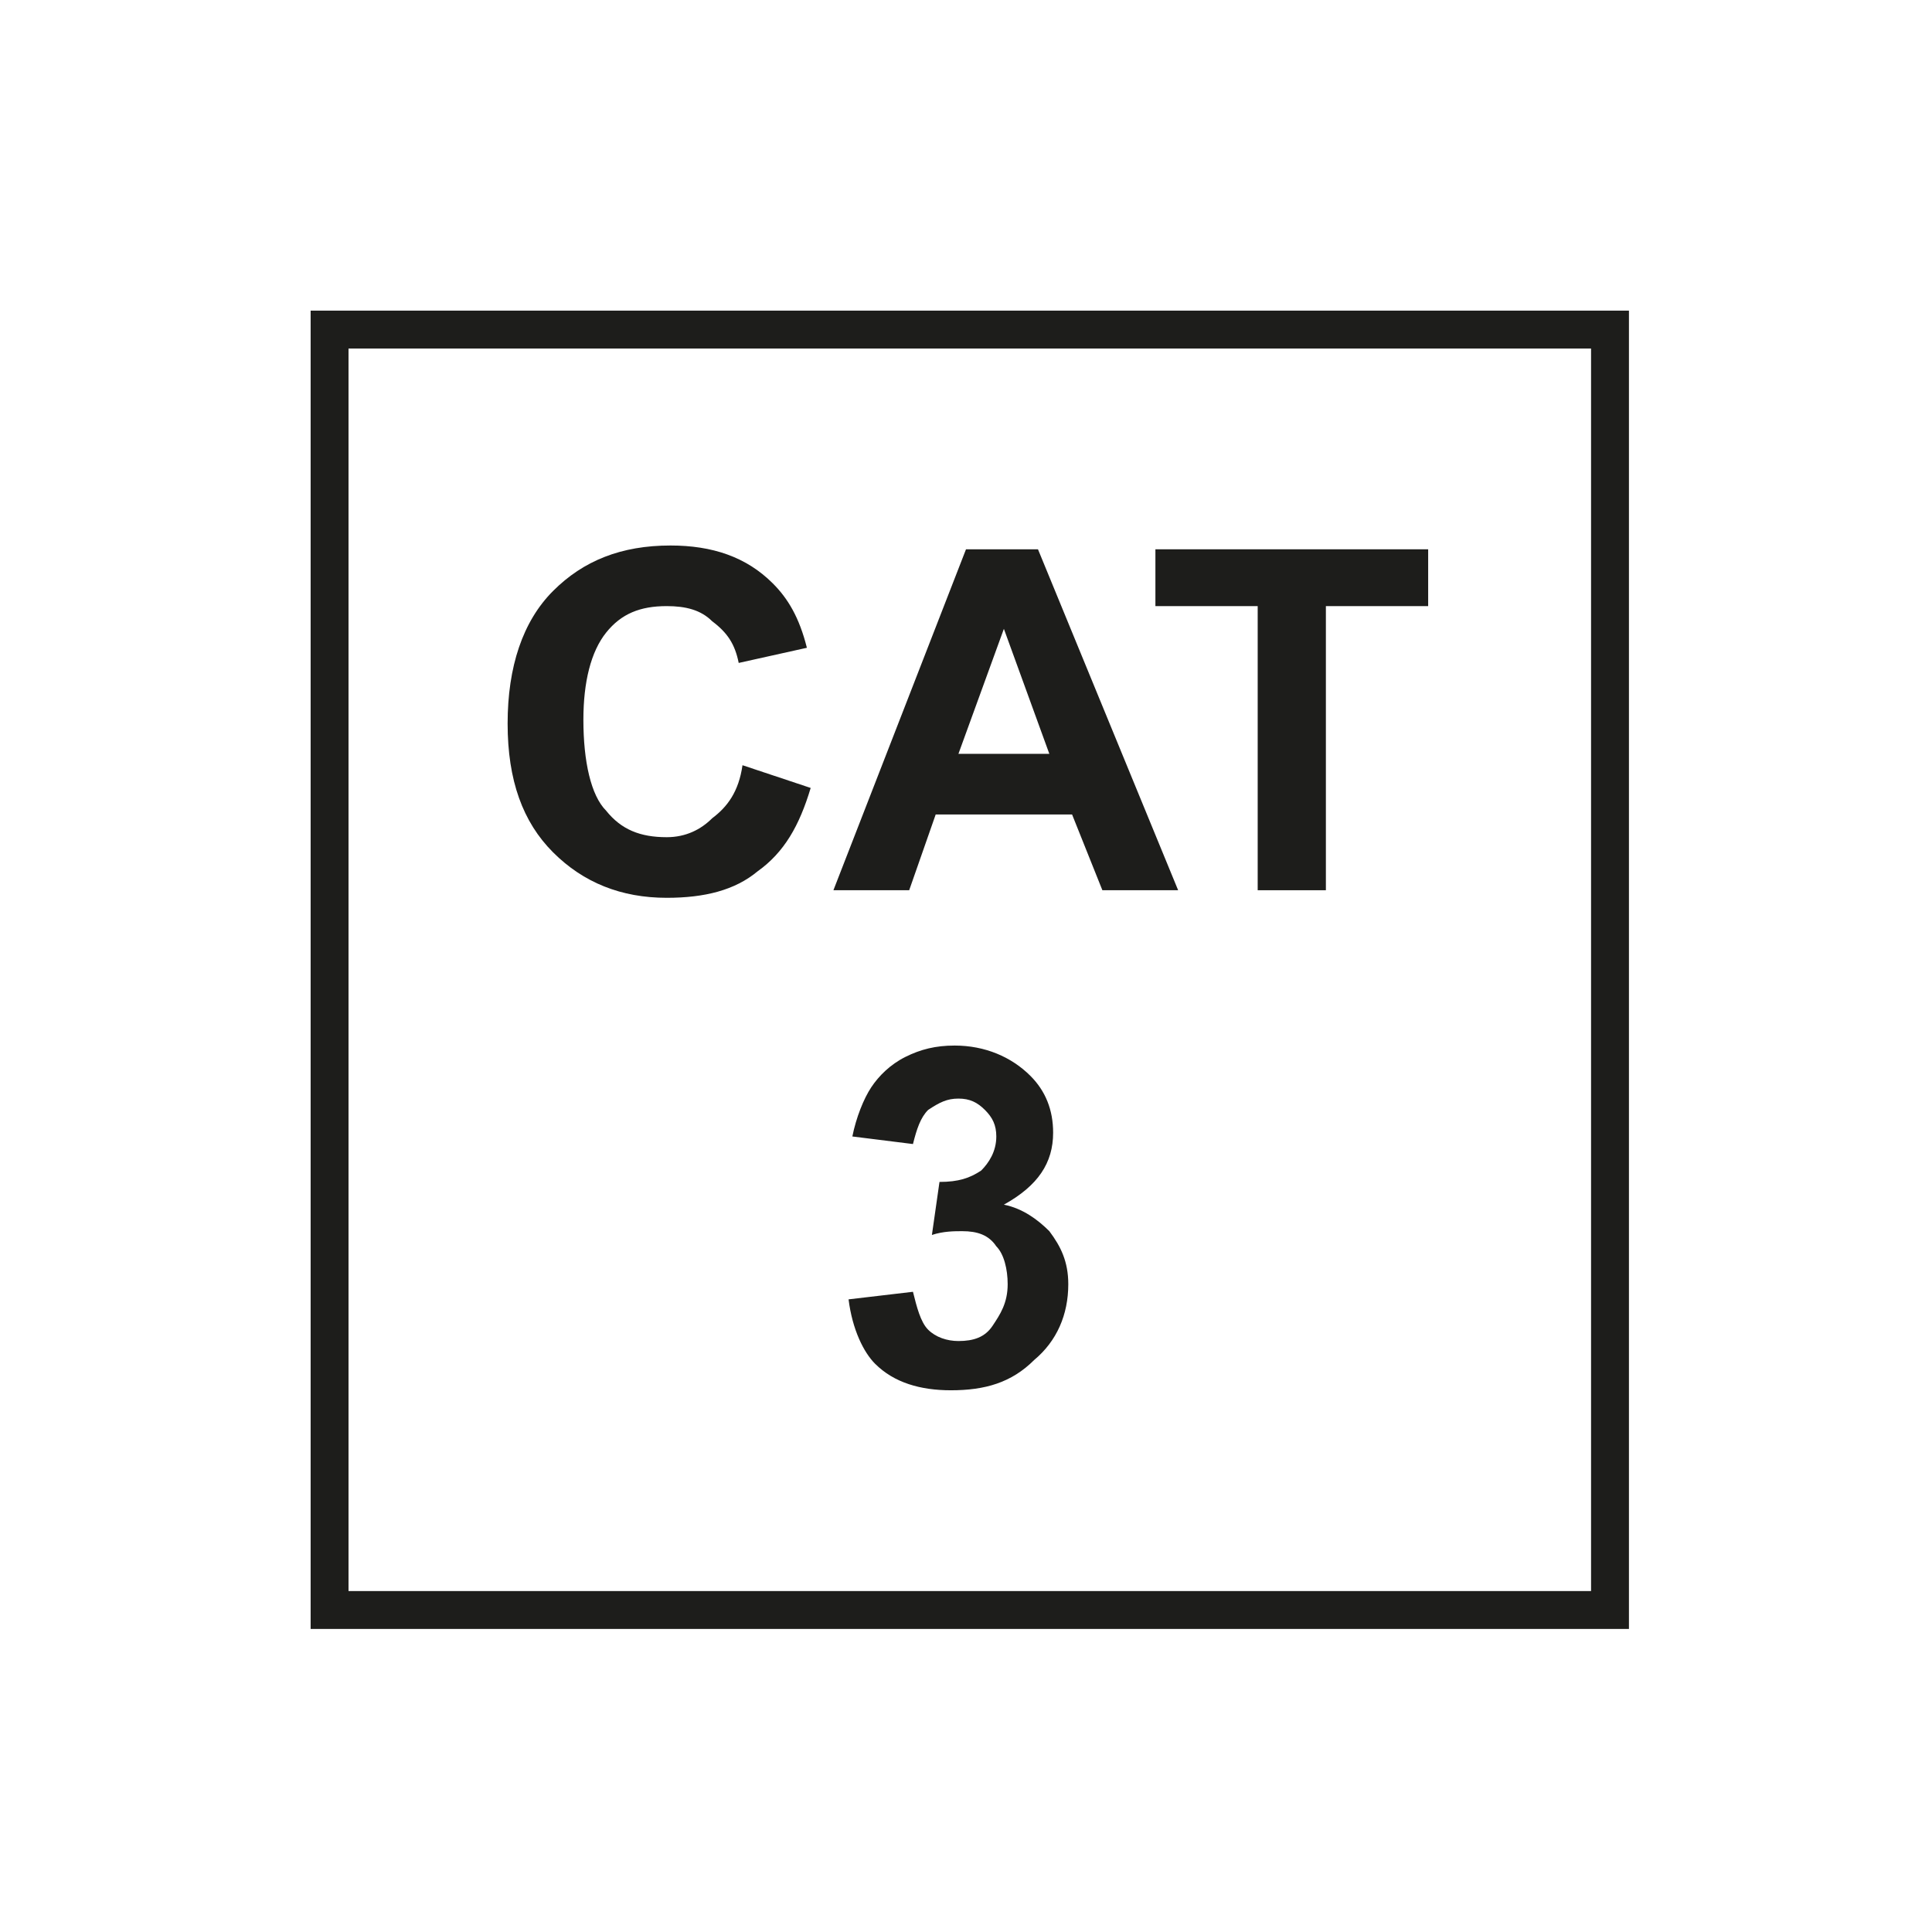 <?xml version="1.0" encoding="utf-8"?>
<!-- Generator: Adobe Illustrator 27.2.0, SVG Export Plug-In . SVG Version: 6.00 Build 0)  -->
<svg version="1.1" id="Ebene_1" xmlns="http://www.w3.org/2000/svg" xmlns:xlink="http://www.w3.org/1999/xlink" x="0px" y="0px"
	 width="51px" height="51px" viewBox="0 0 51 51" style="enable-background:new 0 0 51 51;" xml:space="preserve">
<style type="text/css">
	.st0{clip-path:url(#SVGID_00000161626336819747650110000000885879165455443348_);fill:#1D1D1B;}
	.st1{fill:#1D1D1B;}
	.st2{clip-path:url(#SVGID_00000038401865853133278760000010415447609747072140_);fill:#1D1D1B;}
	.st3{clip-path:url(#SVGID_00000060029675767810735530000006152422720110312074_);fill:none;stroke:#1D1D1B;stroke-miterlimit:10;}
</style>
<g>
	<defs>
		<rect id="SVGID_1_" x="7.9" y="7.9" width="35.4" height="35.4"/>
	</defs>
	<clipPath id="SVGID_00000119806764704454367080000011390778085339045801_">
		<use xlink:href="#SVGID_1_"  style="overflow:visible;"/>
	</clipPath>
	<path style="clip-path:url(#SVGID_00000119806764704454367080000011390778085339045801_);fill:#1D1D1B;" d="M19.6,20.2l1.8,0.6
		c-0.3,1-0.7,1.7-1.4,2.2c-0.6,0.5-1.4,0.7-2.4,0.7c-1.2,0-2.2-0.4-3-1.2s-1.2-1.9-1.2-3.4c0-1.5,0.4-2.7,1.2-3.5
		c0.8-0.8,1.8-1.2,3.1-1.2c1.1,0,2,0.3,2.7,1c0.4,0.4,0.7,0.9,0.9,1.7l-1.8,0.4c-0.1-0.5-0.3-0.8-0.7-1.1c-0.3-0.3-0.7-0.4-1.2-0.4
		c-0.7,0-1.2,0.2-1.6,0.7c-0.4,0.5-0.6,1.3-0.6,2.3c0,1.1,0.2,2,0.6,2.4c0.4,0.5,0.9,0.7,1.6,0.7c0.5,0,0.9-0.2,1.2-0.5
		C19.2,21.3,19.5,20.9,19.6,20.2"/>
</g>
<path class="st1" d="M27.7,19.9l-1.2-3.3l-1.2,3.3H27.7z M31.1,23.5h-2l-0.8-2h-3.6l-0.7,2H22l3.5-9h1.9L31.1,23.5z"/>
<polygon class="st1" points="33.2,23.5 33.2,16 30.5,16 30.5,14.5 37.7,14.5 37.7,16 35,16 35,23.5 "/>
<g>
	<defs>
		<rect id="SVGID_00000049215646135083635290000011414022445890834561_" x="7.9" y="7.9" width="35.4" height="35.4"/>
	</defs>
	<clipPath id="SVGID_00000015352198597388290260000016266043205489569455_">
		<use xlink:href="#SVGID_00000049215646135083635290000011414022445890834561_"  style="overflow:visible;"/>
	</clipPath>
	<path style="clip-path:url(#SVGID_00000015352198597388290260000016266043205489569455_);fill:#1D1D1B;" d="M22.4,34.3l1.7-0.2
		c0.1,0.4,0.2,0.8,0.4,1c0.2,0.2,0.5,0.3,0.8,0.3c0.4,0,0.7-0.1,0.9-0.4c0.2-0.3,0.4-0.6,0.4-1.1c0-0.4-0.1-0.8-0.3-1
		c-0.2-0.3-0.5-0.4-0.9-0.4c-0.2,0-0.5,0-0.8,0.1l0.2-1.4c0.5,0,0.8-0.1,1.1-0.3c0.2-0.2,0.4-0.5,0.4-0.9c0-0.3-0.1-0.5-0.3-0.7
		c-0.2-0.2-0.4-0.3-0.7-0.3c-0.3,0-0.5,0.1-0.8,0.3c-0.2,0.2-0.3,0.5-0.4,0.9L22.5,30c0.1-0.5,0.3-1,0.5-1.3
		c0.2-0.3,0.5-0.6,0.9-0.8c0.4-0.2,0.8-0.3,1.3-0.3c0.8,0,1.5,0.3,2,0.8c0.4,0.4,0.6,0.9,0.6,1.5c0,0.8-0.4,1.4-1.3,1.9
		c0.5,0.1,0.9,0.4,1.2,0.7c0.3,0.4,0.5,0.8,0.5,1.4c0,0.8-0.3,1.5-0.9,2c-0.6,0.6-1.3,0.8-2.2,0.8c-0.8,0-1.5-0.2-2-0.7
		C22.8,35.7,22.5,35.1,22.4,34.3"/>
</g>
<g>
	<defs>
		<rect id="SVGID_00000032643426254590634850000008171682119792702355_" x="7.9" y="7.9" width="35.4" height="35.4"/>
	</defs>
	<clipPath id="SVGID_00000010287129944334973190000003534740607814648215_">
		<use xlink:href="#SVGID_00000032643426254590634850000008171682119792702355_"  style="overflow:visible;"/>
	</clipPath>
	
		<rect x="8.7" y="8.7" style="clip-path:url(#SVGID_00000010287129944334973190000003534740607814648215_);fill:none;stroke:#1D1D1B;stroke-miterlimit:10;" width="33.8" height="33.8"/>
</g>
</svg>

